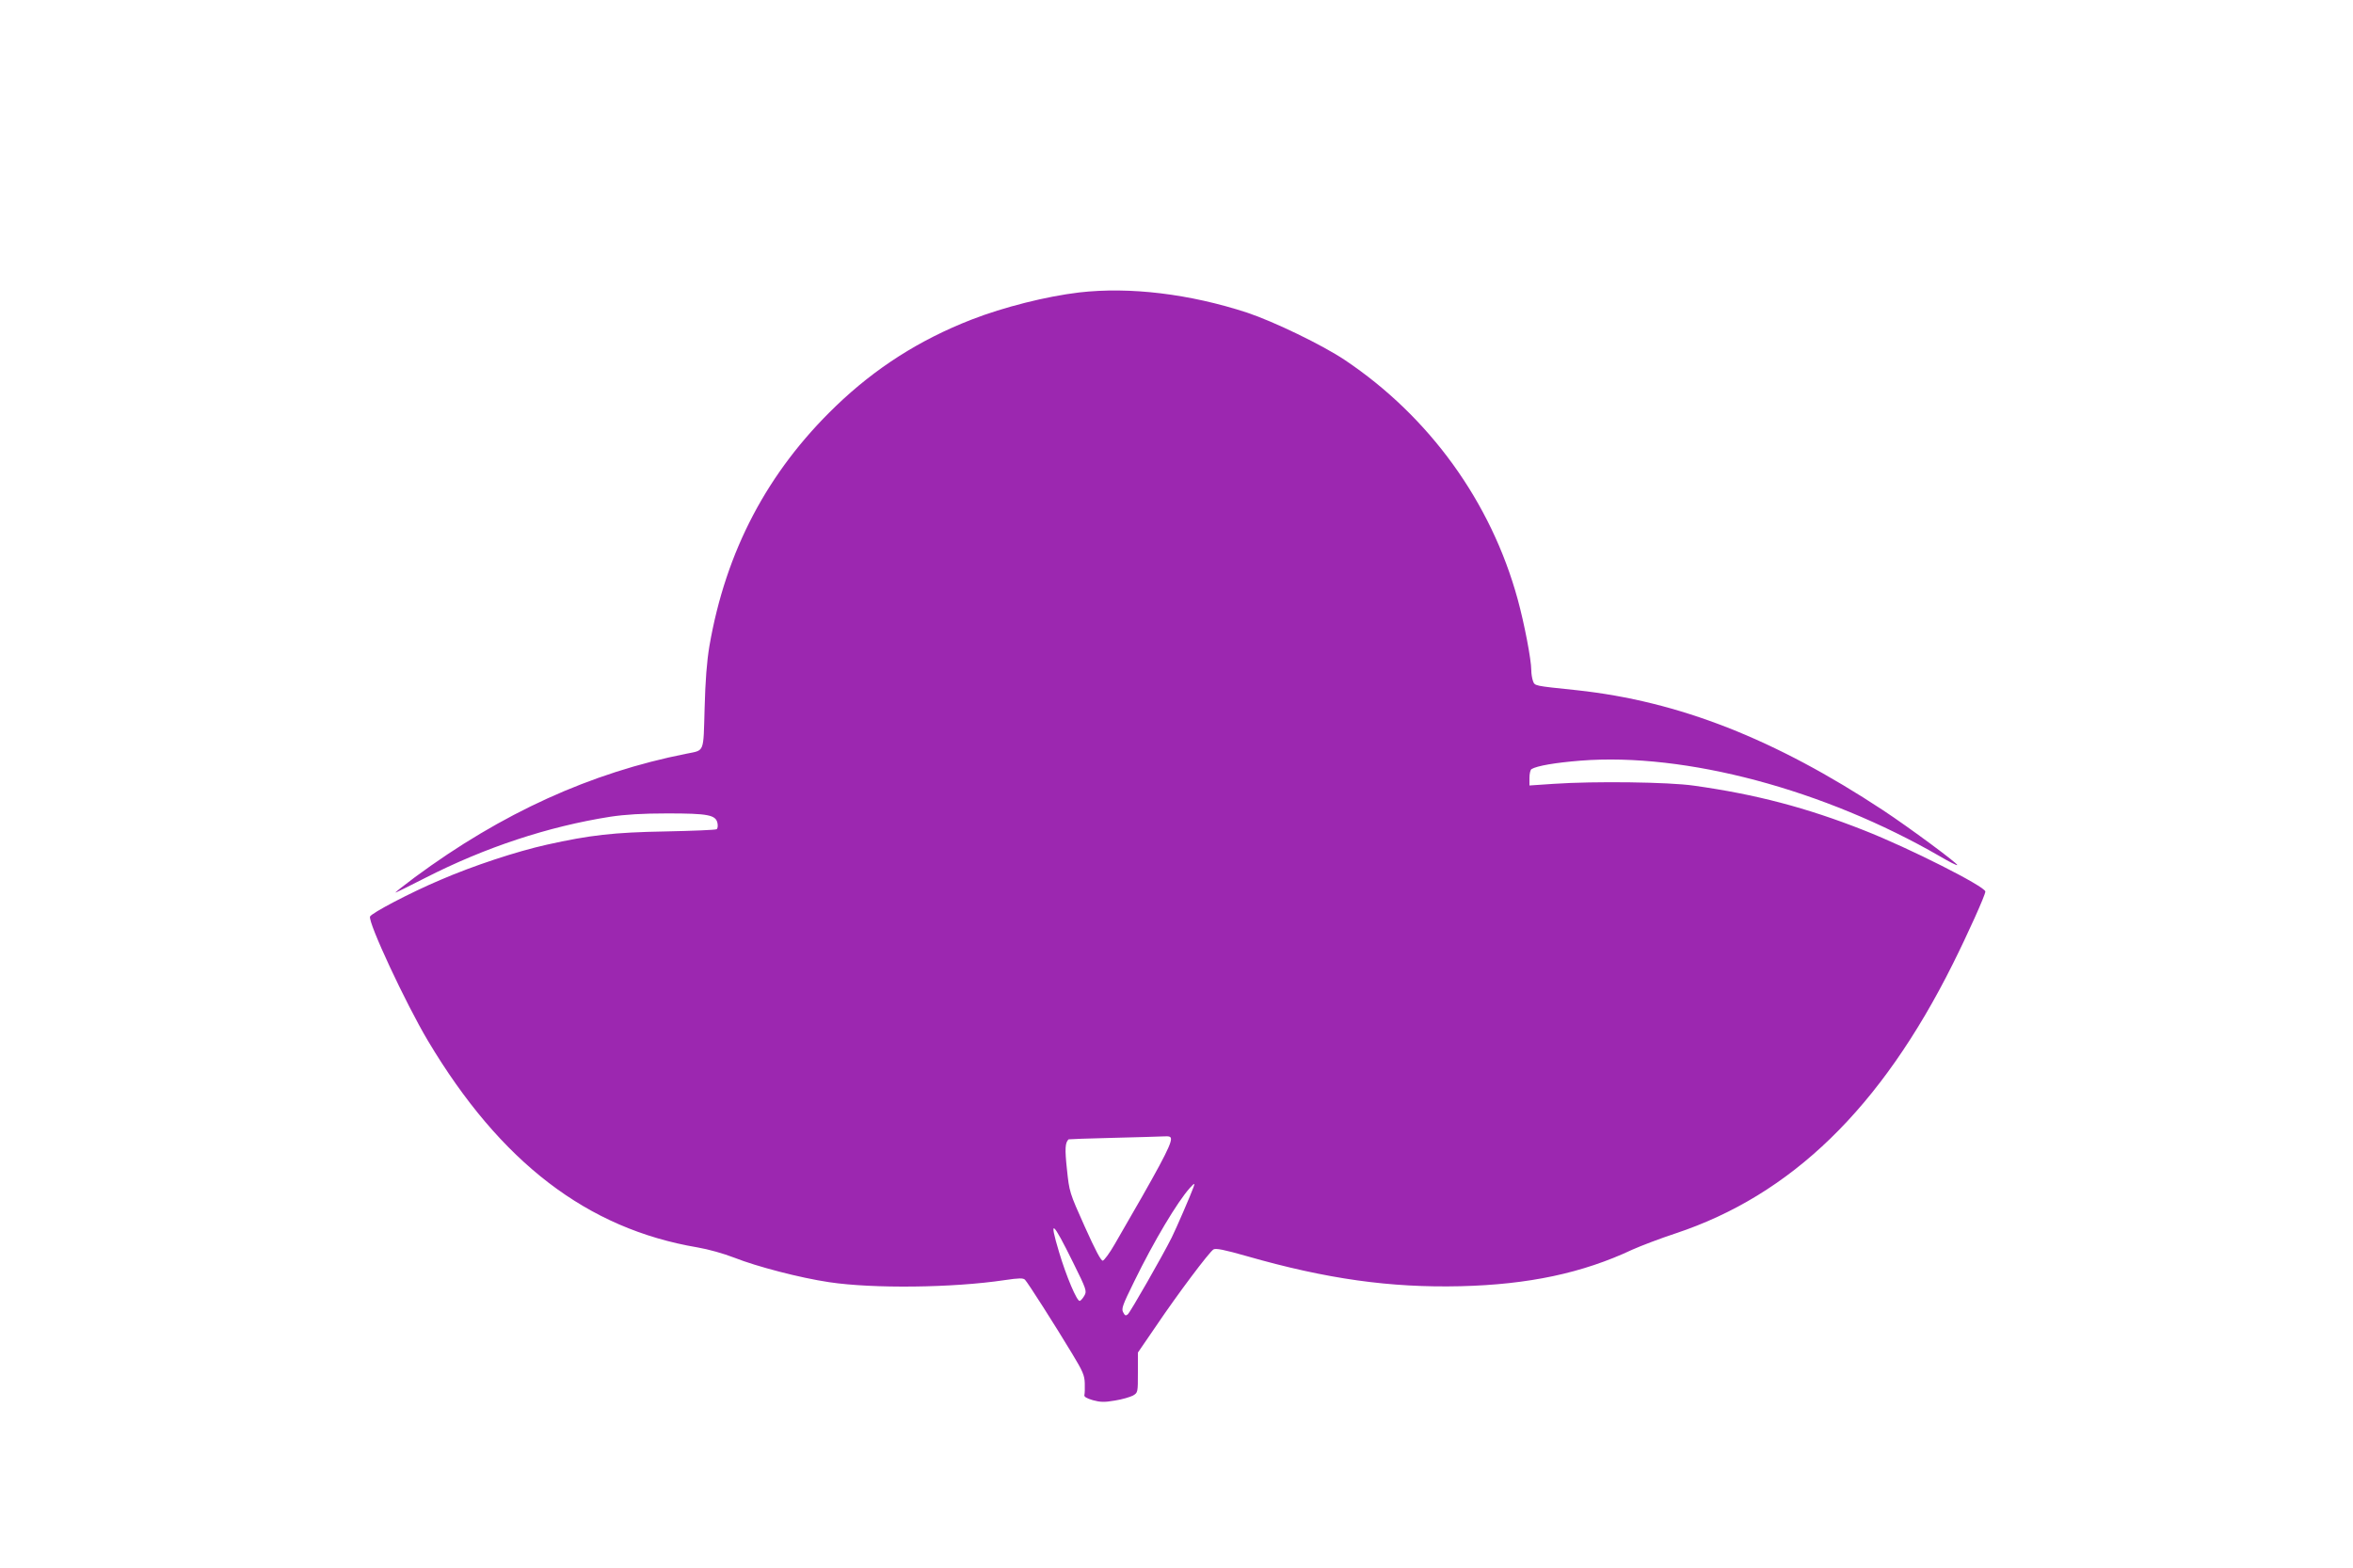 <?xml version="1.0" standalone="no"?>
<!DOCTYPE svg PUBLIC "-//W3C//DTD SVG 20010904//EN"
 "http://www.w3.org/TR/2001/REC-SVG-20010904/DTD/svg10.dtd">
<svg version="1.0" xmlns="http://www.w3.org/2000/svg"
 width="1280pt" height="853pt" viewBox="0 0 1280 853"
 preserveAspectRatio="xMidYMid meet">
<g transform="translate(0,853) scale(0.1,-0.1)"
fill="#9c27b0" stroke="none">
<path d="M5870 6939 c-177 -21 -409 -79 -586 -148 -282 -110 -522 -263 -738
-471 -371 -357 -598 -788 -687 -1305 -14 -84 -22 -186 -26 -338 -7 -246 1
-227 -98 -247 -522 -103 -1005 -323 -1478 -672 -59 -44 -107 -82 -107 -84 0
-2 73 34 163 80 327 167 670 280 1007 333 80 12 174 18 310 18 222 0 264 -8
273 -53 3 -15 1 -30 -5 -33 -6 -4 -130 -9 -277 -12 -284 -5 -412 -20 -646 -72
-166 -37 -402 -115 -580 -192 -163 -69 -374 -180 -382 -199 -12 -31 193 -471
315 -676 395 -662 867 -1023 1467 -1124 58 -10 141 -33 200 -56 121 -48 359
-110 515 -133 238 -36 674 -31 954 11 81 12 102 12 112 2 15 -15 163 -247 257
-403 57 -94 67 -117 68 -160 1 -27 0 -56 -2 -64 -3 -9 12 -18 46 -28 40 -11
63 -12 120 -2 39 6 82 19 98 27 27 16 27 17 27 125 l0 109 100 146 c116 172
288 401 311 415 12 8 61 -2 180 -36 436 -125 782 -173 1164 -164 369 9 663 71
935 199 47 21 152 61 234 88 630 209 1117 681 1509 1466 81 162 177 375 177
394 0 27 -415 237 -660 333 -314 124 -590 196 -925 243 -137 20 -542 25 -762
10 l-133 -9 0 41 c0 23 5 44 11 48 30 18 129 35 266 46 571 45 1327 -157 1957
-521 49 -29 91 -50 93 -47 7 6 -262 205 -403 298 -592 390 -1112 593 -1664
653 -239 25 -230 23 -241 51 -5 14 -9 40 -9 58 0 57 -38 255 -74 386 -145 530
-481 994 -941 1302 -123 82 -384 208 -530 257 -312 102 -638 142 -915 110z
m500 -4606 c0 -35 -65 -156 -307 -573 -27 -47 -56 -86 -64 -88 -10 -1 -40 56
-98 185 -84 187 -84 189 -97 312 -12 111 -10 145 9 163 1 1 108 5 237 8 129 3
254 7 278 8 34 2 42 -1 42 -15z m123 -260 c-15 -42 -95 -227 -119 -275 -50
-100 -225 -406 -239 -418 -11 -9 -16 -7 -25 11 -11 19 -3 40 60 168 107 219
234 432 303 509 25 27 28 28 20 5z m-655 -412 c72 -145 75 -155 61 -179 -8
-14 -19 -27 -25 -29 -15 -5 -74 135 -113 266 -56 187 -37 173 77 -58z"/>
</g>
</svg>
